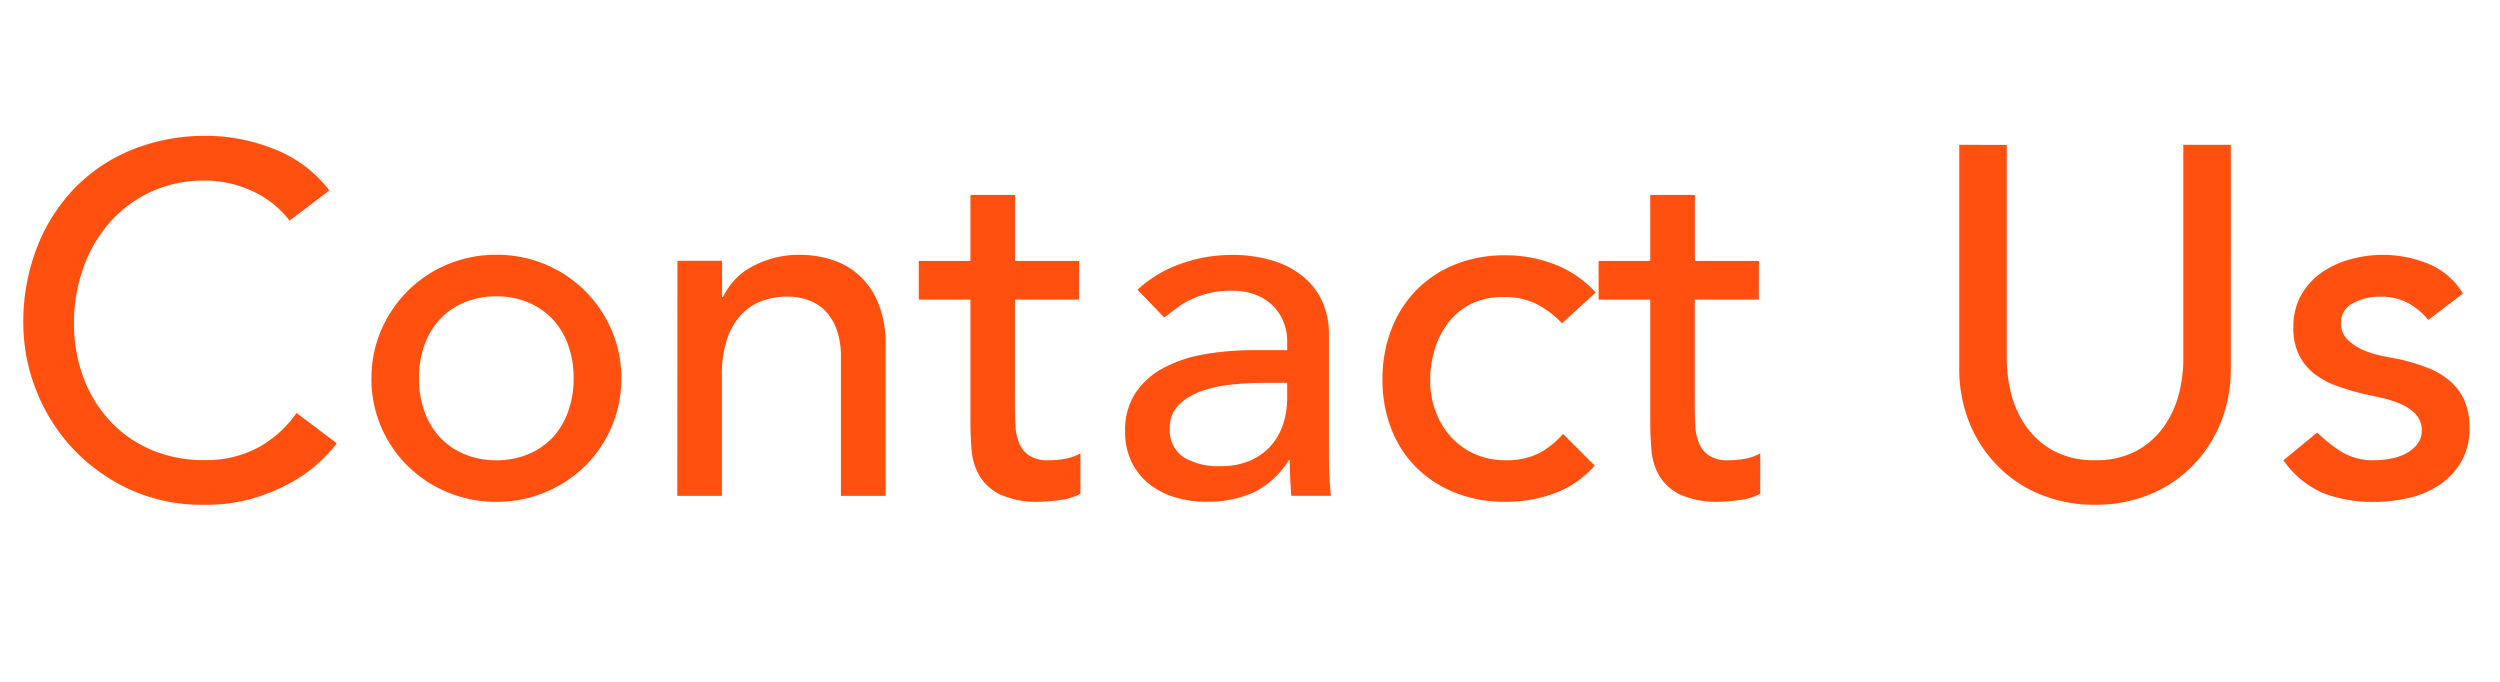 <svg xmlns="http://www.w3.org/2000/svg" xmlns:xlink="http://www.w3.org/1999/xlink" width="121" height="33" viewBox="0 0 121 33">
  <defs>
    <clipPath id="clip-path">
      <rect id="長方形_62" data-name="長方形 62" width="121" height="33" transform="translate(14 137)" fill="#fff"/>
    </clipPath>
  </defs>
  <g id="マスクグループ_8" data-name="マスクグループ 8" transform="translate(-14 -137)" clip-path="url(#clip-path)">
    <path id="パス_147" data-name="パス 147" d="M14.016-13.32a4.752,4.752,0,0,0-1.824-1.44,5.433,5.433,0,0,0-2.28-.5,6.115,6.115,0,0,0-2.6.54,6,6,0,0,0-1.992,1.476,6.734,6.734,0,0,0-1.284,2.2,7.874,7.874,0,0,0-.456,2.7,7.453,7.453,0,0,0,.432,2.544A6.366,6.366,0,0,0,5.256-3.7a5.85,5.85,0,0,0,1.992,1.44,6.438,6.438,0,0,0,2.664.528,5.3,5.3,0,0,0,2.568-.6,5.51,5.51,0,0,0,1.872-1.68L16.3-2.544a7.773,7.773,0,0,1-.672.756A6.758,6.758,0,0,1,14.352-.8,9.027,9.027,0,0,1,12.444.06a8.158,8.158,0,0,1-2.58.372A8.383,8.383,0,0,1,6.228-.336a8.79,8.79,0,0,1-2.76-2.016,8.8,8.8,0,0,1-1.74-2.82,8.855,8.855,0,0,1-.6-3.18,9.956,9.956,0,0,1,.648-3.636,8.6,8.6,0,0,1,1.812-2.88,8.1,8.1,0,0,1,2.8-1.884,9.368,9.368,0,0,1,3.6-.672,8.815,8.815,0,0,1,3.3.648,6.16,6.16,0,0,1,2.652,1.992ZM20.28-5.688a4.672,4.672,0,0,0,.264,1.6,3.6,3.6,0,0,0,.744,1.248,3.444,3.444,0,0,0,1.176.816,3.9,3.9,0,0,0,1.56.3,3.9,3.9,0,0,0,1.56-.3,3.444,3.444,0,0,0,1.176-.816A3.6,3.6,0,0,0,27.5-4.092a4.672,4.672,0,0,0,.264-1.6,4.672,4.672,0,0,0-.264-1.6,3.6,3.6,0,0,0-.744-1.248,3.444,3.444,0,0,0-1.176-.816,3.9,3.9,0,0,0-1.56-.3,3.9,3.9,0,0,0-1.56.3,3.444,3.444,0,0,0-1.176.816,3.6,3.6,0,0,0-.744,1.248A4.672,4.672,0,0,0,20.28-5.688Zm-2.3,0a5.791,5.791,0,0,1,.468-2.328,6.065,6.065,0,0,1,1.284-1.9,5.992,5.992,0,0,1,1.92-1.284,6.024,6.024,0,0,1,2.376-.468A6.024,6.024,0,0,1,26.4-11.2a5.992,5.992,0,0,1,1.92,1.284,6.065,6.065,0,0,1,1.284,1.9,5.791,5.791,0,0,1,.468,2.328,5.877,5.877,0,0,1-.468,2.34,5.887,5.887,0,0,1-1.284,1.9A6.093,6.093,0,0,1,26.4-.18a6.024,6.024,0,0,1-2.376.468A6.024,6.024,0,0,1,21.648-.18a6.093,6.093,0,0,1-1.92-1.272,5.887,5.887,0,0,1-1.284-1.9A5.877,5.877,0,0,1,17.976-5.688Zm14.808-5.688h2.16v1.752h.048A3.184,3.184,0,0,1,36.408-11.1a4.687,4.687,0,0,1,2.328-.564,4.938,4.938,0,0,1,1.572.252,3.547,3.547,0,0,1,1.32.78,3.761,3.761,0,0,1,.9,1.356,5.186,5.186,0,0,1,.336,1.956V0H40.7V-6.72a3.8,3.8,0,0,0-.216-1.356,2.478,2.478,0,0,0-.576-.912,2.161,2.161,0,0,0-.828-.5,3.053,3.053,0,0,0-.972-.156,3.526,3.526,0,0,0-1.248.216,2.6,2.6,0,0,0-1.008.684,3.229,3.229,0,0,0-.672,1.188,5.405,5.405,0,0,0-.24,1.7V0h-2.16ZM52.224-9.5h-3.1v5.16q0,.48.024.948a2.488,2.488,0,0,0,.18.84,1.363,1.363,0,0,0,.48.6,1.642,1.642,0,0,0,.948.228,4.555,4.555,0,0,0,.792-.072,2.288,2.288,0,0,0,.744-.264V-.1a2.819,2.819,0,0,1-1,.3,7.475,7.475,0,0,1-.948.084A4.343,4.343,0,0,1,48.42-.06a2.373,2.373,0,0,1-1.008-.9A2.911,2.911,0,0,1,47.028-2.2q-.06-.684-.06-1.38V-9.5h-2.5v-1.872h2.5v-3.192h2.16v3.192h3.1Zm2.832-.48a6.013,6.013,0,0,1,2.112-1.26,7.225,7.225,0,0,1,2.4-.42,6.58,6.58,0,0,1,2.148.312,4.177,4.177,0,0,1,1.476.84A3.316,3.316,0,0,1,64.044-9.3a3.781,3.781,0,0,1,.276,1.428v5.808q0,.6.024,1.1t.072.96H62.5q-.072-.864-.072-1.728h-.048a4.138,4.138,0,0,1-1.7,1.56,5.37,5.37,0,0,1-2.28.456A5.234,5.234,0,0,1,56.88.072a3.691,3.691,0,0,1-1.26-.648,3.093,3.093,0,0,1-.852-1.068,3.312,3.312,0,0,1-.312-1.476,3.28,3.28,0,0,1,.492-1.848A3.725,3.725,0,0,1,56.292-6.18a6.488,6.488,0,0,1,1.992-.672,13.829,13.829,0,0,1,2.436-.2H62.3v-.48a2.369,2.369,0,0,0-.168-.864,2.333,2.333,0,0,0-.5-.78,2.4,2.4,0,0,0-.84-.552,3.192,3.192,0,0,0-1.2-.2,4.425,4.425,0,0,0-1.092.12,4.834,4.834,0,0,0-.852.3,3.74,3.74,0,0,0-.7.42q-.312.24-.6.456Zm6.1,4.512a15.126,15.126,0,0,0-1.572.084,6.144,6.144,0,0,0-1.464.324,2.823,2.823,0,0,0-1.08.672,1.518,1.518,0,0,0-.42,1.1,1.565,1.565,0,0,0,.66,1.416,3.231,3.231,0,0,0,1.788.432,3.466,3.466,0,0,0,1.512-.3,2.842,2.842,0,0,0,1.008-.78,3.023,3.023,0,0,0,.552-1.068A4.222,4.222,0,0,0,62.3-4.752v-.72ZM75.6-8.352A4.534,4.534,0,0,0,74.34-9.3a3.533,3.533,0,0,0-1.572-.324A3.475,3.475,0,0,0,71.22-9.3a3.153,3.153,0,0,0-1.1.888,3.993,3.993,0,0,0-.672,1.3,5.1,5.1,0,0,0-.228,1.524,4.258,4.258,0,0,0,.264,1.5,3.779,3.779,0,0,0,.744,1.236,3.423,3.423,0,0,0,1.152.828,3.67,3.67,0,0,0,1.512.3,3.456,3.456,0,0,0,1.56-.324A4,4,0,0,0,75.648-3l1.536,1.536A4.834,4.834,0,0,1,75.228-.12a6.83,6.83,0,0,1-2.364.408,6.5,6.5,0,0,1-2.412-.432,5.571,5.571,0,0,1-1.884-1.212,5.357,5.357,0,0,1-1.224-1.872,6.5,6.5,0,0,1-.432-2.412,6.6,6.6,0,0,1,.432-2.424,5.545,5.545,0,0,1,1.212-1.9A5.5,5.5,0,0,1,70.428-11.2a6.413,6.413,0,0,1,2.436-.444,6.522,6.522,0,0,1,2.388.444,5.252,5.252,0,0,1,1.98,1.356ZM85.128-9.5h-3.1v5.16q0,.48.024.948a2.489,2.489,0,0,0,.18.84,1.362,1.362,0,0,0,.48.6,1.642,1.642,0,0,0,.948.228,4.555,4.555,0,0,0,.792-.072,2.288,2.288,0,0,0,.744-.264V-.1a2.819,2.819,0,0,1-1,.3,7.475,7.475,0,0,1-.948.084A4.343,4.343,0,0,1,81.324-.06a2.373,2.373,0,0,1-1.008-.9A2.911,2.911,0,0,1,79.932-2.2q-.06-.684-.06-1.38V-9.5h-2.5v-1.872h2.5v-3.192h2.16v3.192h3.1Zm12-7.488V-6.576a6.683,6.683,0,0,0,.216,1.644,4.758,4.758,0,0,0,.72,1.572,3.911,3.911,0,0,0,1.32,1.176,4.083,4.083,0,0,0,2.016.456,4.083,4.083,0,0,0,2.016-.456,3.911,3.911,0,0,0,1.32-1.176,4.758,4.758,0,0,0,.72-1.572,6.683,6.683,0,0,0,.216-1.644V-16.992h2.3V-6.216a6.968,6.968,0,0,1-.5,2.7,6.421,6.421,0,0,1-1.392,2.1,6.146,6.146,0,0,1-2.088,1.368,6.915,6.915,0,0,1-2.592.48,6.915,6.915,0,0,1-2.592-.48A6.146,6.146,0,0,1,96.72-1.416a6.421,6.421,0,0,1-1.392-2.1,6.968,6.968,0,0,1-.5-2.7V-16.992Zm20.4,8.472a3.311,3.311,0,0,0-.948-.8,2.731,2.731,0,0,0-1.38-.324,2.629,2.629,0,0,0-1.332.324,1.033,1.033,0,0,0-.564.948,1.082,1.082,0,0,0,.324.816,2.559,2.559,0,0,0,.768.5,4.5,4.5,0,0,0,.948.288q.5.1.864.168a10.02,10.02,0,0,1,1.308.408,3.615,3.615,0,0,1,1.056.624,2.706,2.706,0,0,1,.7.936,3.224,3.224,0,0,1,.252,1.344,3.152,3.152,0,0,1-.408,1.644,3.44,3.44,0,0,1-1.056,1.116A4.444,4.444,0,0,1,116.58.1a7.361,7.361,0,0,1-1.668.192,6.593,6.593,0,0,1-2.484-.432,4.469,4.469,0,0,1-1.908-1.584l1.632-1.344a6.719,6.719,0,0,0,1.176.936,2.915,2.915,0,0,0,1.584.408,4.215,4.215,0,0,0,.828-.084,2.554,2.554,0,0,0,.744-.264,1.629,1.629,0,0,0,.528-.456,1.042,1.042,0,0,0,.2-.636,1.1,1.1,0,0,0-.3-.792,2.174,2.174,0,0,0-.72-.492,5.241,5.241,0,0,0-.888-.288q-.468-.108-.828-.18-.7-.168-1.32-.384a4.013,4.013,0,0,1-1.1-.576,2.661,2.661,0,0,1-.768-.912A2.934,2.934,0,0,1,111-8.16a3.1,3.1,0,0,1,.372-1.548,3.306,3.306,0,0,1,.984-1.092,4.451,4.451,0,0,1,1.392-.648,5.865,5.865,0,0,1,1.572-.216,5.776,5.776,0,0,1,2.208.432,3.5,3.5,0,0,1,1.68,1.44Z" transform="translate(14 161)" fill="#ff5010"/>
  </g>
</svg>
